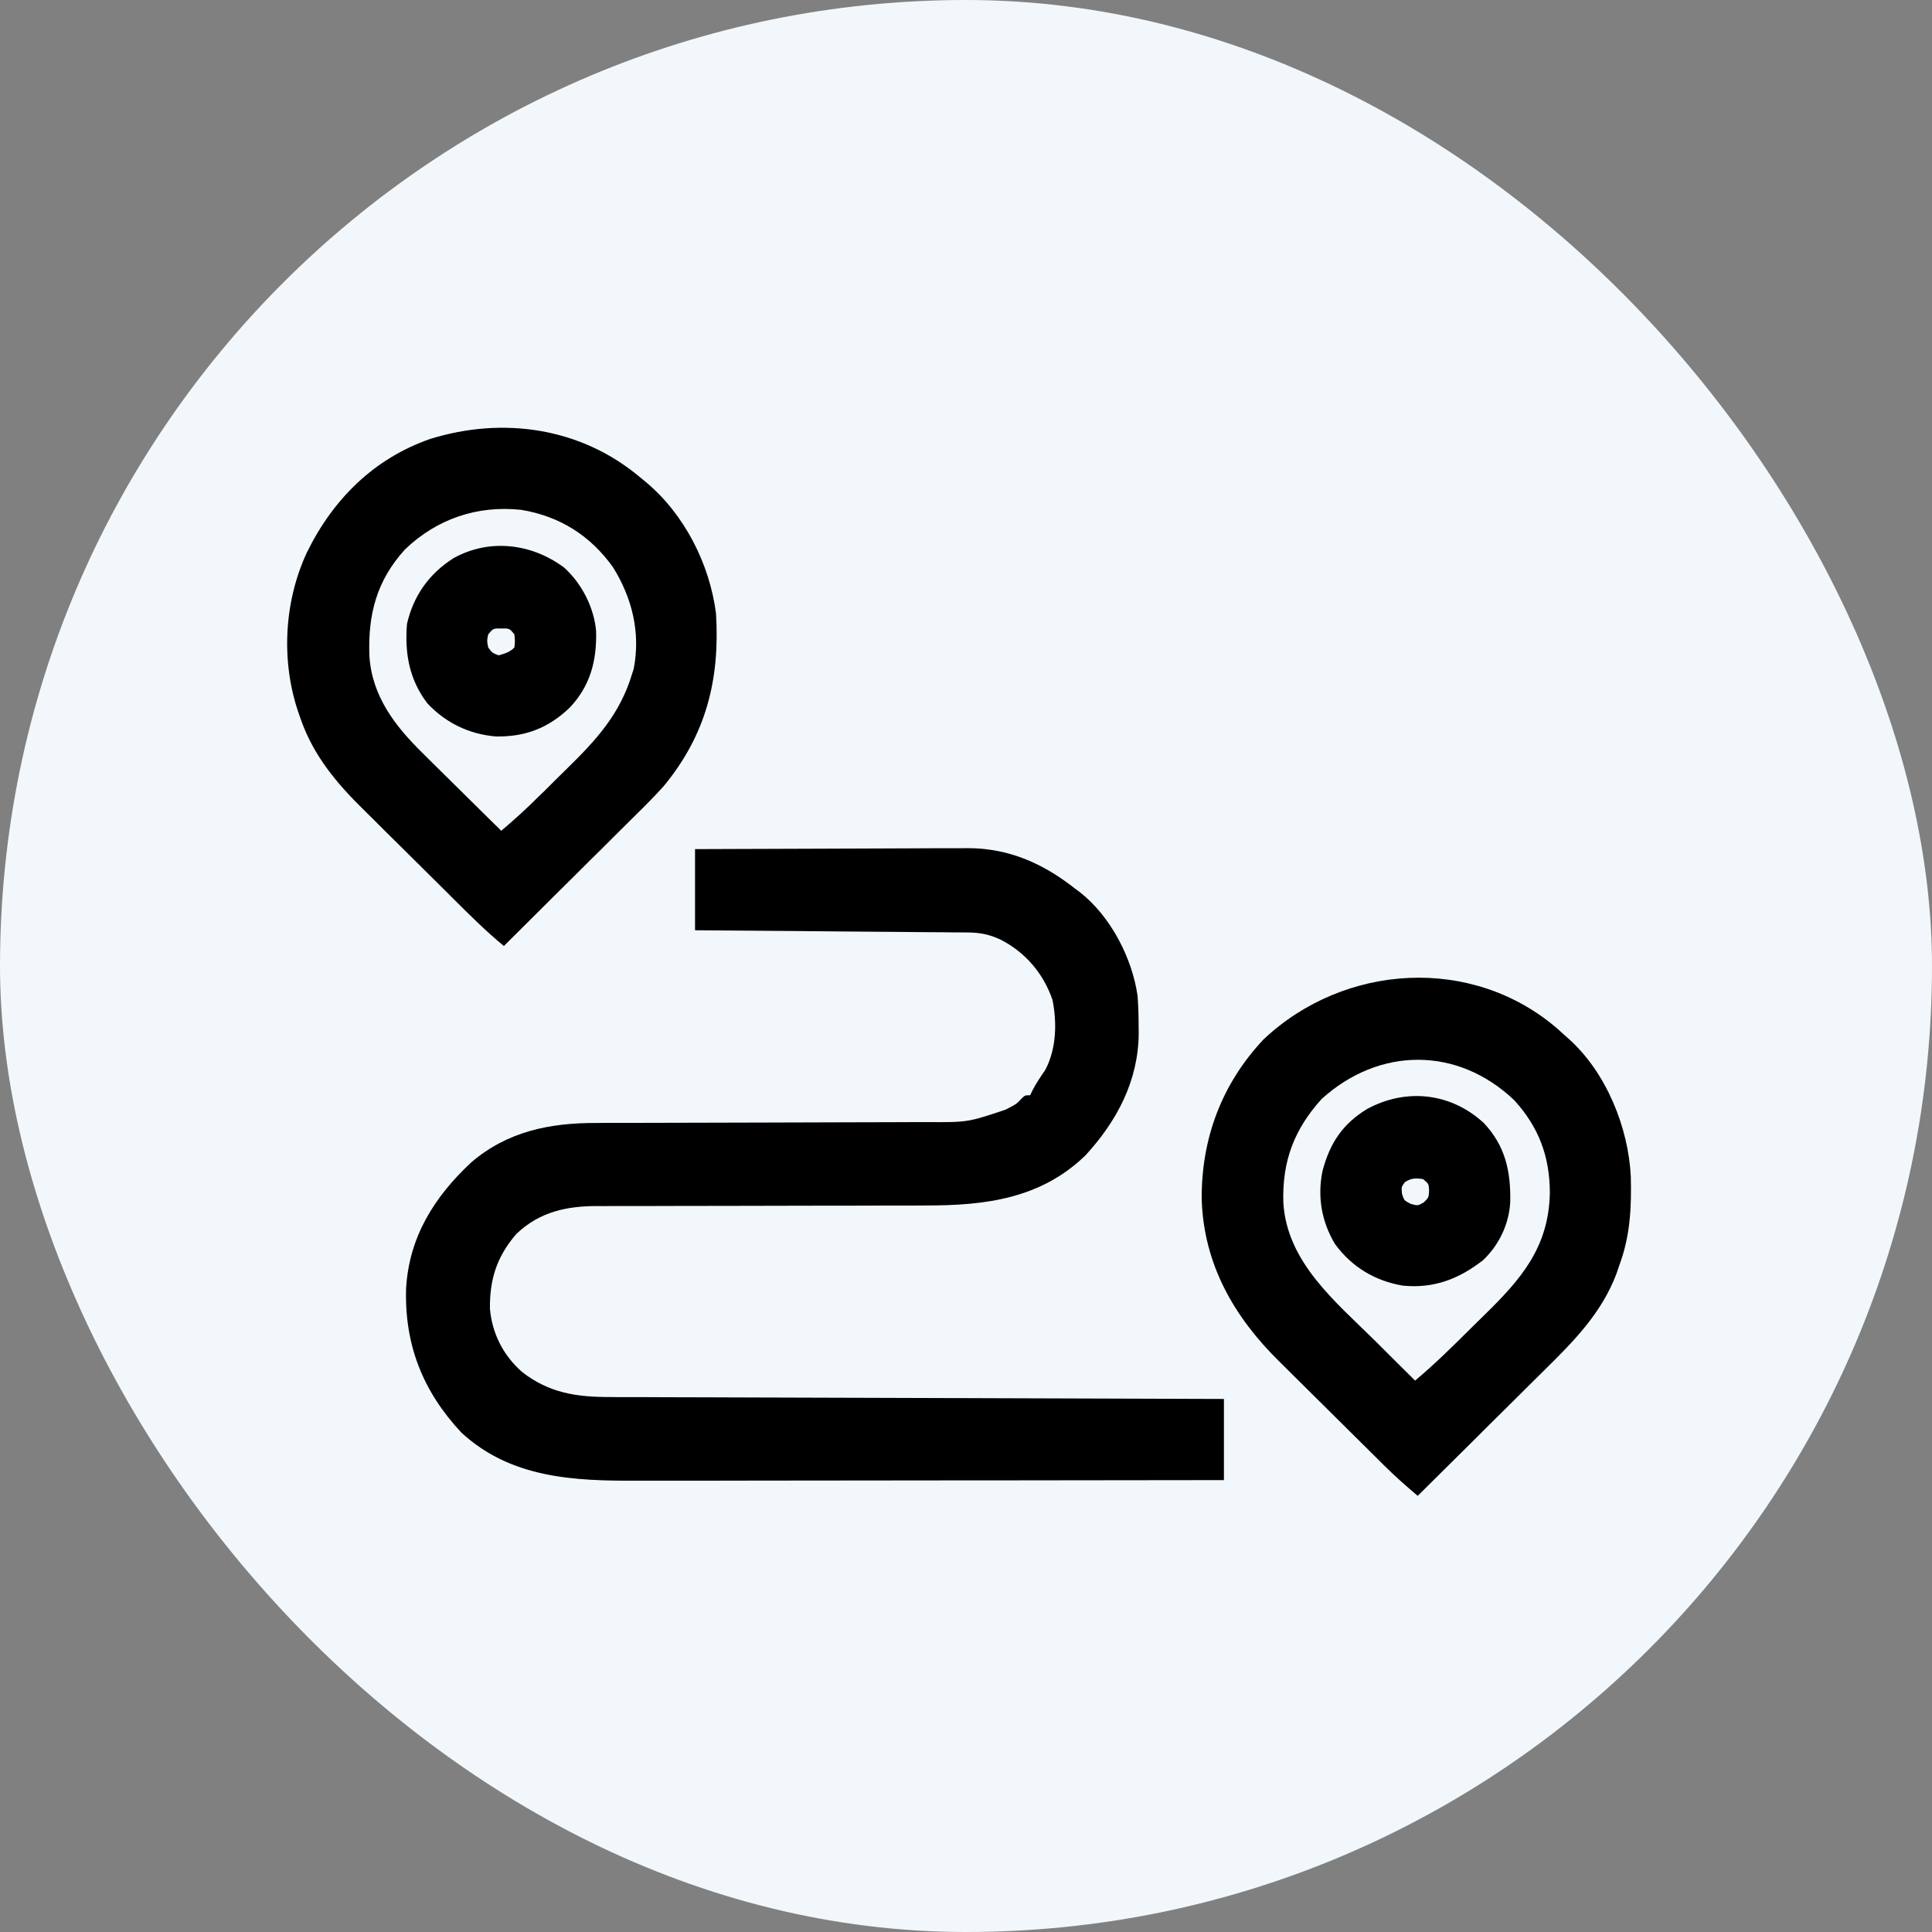 <svg width="20" height="20" viewBox="0 0 20 20" fill="none" xmlns="http://www.w3.org/2000/svg">
<rect x="0" y="0" width="20" height="20" fill="#808080" stroke="none"/>
<rect width="20" height="20" rx="10" fill="#F1F7FA"/>
<path d="M7.195 8.79C7.589 8.788 7.983 8.787 8.378 8.786C8.561 8.785 8.744 8.785 8.927 8.784C9.104 8.783 9.28 8.782 9.457 8.782C9.524 8.782 9.592 8.782 9.659 8.781C9.754 8.781 9.848 8.781 9.943 8.781C9.984 8.78 9.984 8.78 10.026 8.78C10.447 8.782 10.8 8.94 11.125 9.196C11.152 9.216 11.152 9.216 11.179 9.236C11.495 9.484 11.719 9.913 11.776 10.308C11.784 10.413 11.787 10.518 11.787 10.624C11.788 10.65 11.788 10.676 11.788 10.703C11.782 11.192 11.563 11.604 11.238 11.959C10.774 12.41 10.196 12.48 9.581 12.479C9.54 12.479 9.5 12.479 9.459 12.48C9.373 12.48 9.287 12.48 9.2 12.48C9.063 12.48 8.926 12.48 8.789 12.481C8.754 12.481 8.754 12.481 8.719 12.481C8.671 12.481 8.624 12.481 8.577 12.481C8.258 12.482 7.94 12.483 7.621 12.483C7.406 12.483 7.191 12.483 6.975 12.484C6.861 12.485 6.748 12.485 6.634 12.485C6.527 12.484 6.42 12.485 6.313 12.485C6.274 12.486 6.235 12.486 6.196 12.485C5.871 12.483 5.586 12.543 5.345 12.774C5.144 13.006 5.067 13.245 5.072 13.551C5.096 13.808 5.211 14.033 5.405 14.203C5.685 14.421 5.97 14.463 6.318 14.462C6.359 14.462 6.359 14.462 6.401 14.463C6.491 14.463 6.582 14.463 6.673 14.463C6.739 14.463 6.804 14.464 6.869 14.464C7.01 14.465 7.15 14.465 7.291 14.465C7.494 14.466 7.697 14.466 7.9 14.467C8.23 14.468 8.56 14.469 8.889 14.47C9.209 14.471 9.529 14.472 9.849 14.473C9.869 14.473 9.889 14.473 9.909 14.473C10.008 14.474 10.107 14.474 10.207 14.474C11.028 14.477 11.849 14.479 12.67 14.482C12.67 14.759 12.67 15.036 12.67 15.322C11.832 15.323 10.993 15.324 10.154 15.325C10.055 15.325 9.956 15.325 9.857 15.325C9.837 15.325 9.817 15.325 9.797 15.325C9.478 15.325 9.159 15.326 8.84 15.326C8.512 15.327 8.185 15.327 7.857 15.327C7.673 15.327 7.489 15.327 7.305 15.328C7.132 15.328 6.959 15.328 6.785 15.328C6.722 15.328 6.658 15.328 6.595 15.328C5.941 15.331 5.289 15.303 4.777 14.831C4.378 14.405 4.186 13.922 4.204 13.336C4.235 12.802 4.498 12.388 4.877 12.034C5.253 11.711 5.694 11.623 6.176 11.625C6.217 11.625 6.258 11.625 6.299 11.624C6.387 11.624 6.474 11.624 6.562 11.624C6.701 11.624 6.839 11.623 6.978 11.623C7.247 11.622 7.517 11.621 7.786 11.621C8.129 11.62 8.472 11.619 8.815 11.618C8.952 11.617 9.09 11.617 9.227 11.617C9.313 11.617 9.399 11.617 9.485 11.616C9.524 11.616 9.564 11.616 9.603 11.616C10.018 11.618 10.018 11.618 10.407 11.488C10.428 11.477 10.45 11.466 10.472 11.455C10.53 11.421 10.53 11.421 10.574 11.374C10.61 11.338 10.61 11.338 10.664 11.338C10.672 11.322 10.68 11.306 10.687 11.29C10.726 11.214 10.773 11.145 10.821 11.075C10.936 10.858 10.943 10.586 10.895 10.349C10.799 10.075 10.617 9.861 10.36 9.728C10.248 9.675 10.148 9.654 10.024 9.653C9.999 9.653 9.974 9.652 9.948 9.652C9.921 9.652 9.894 9.652 9.866 9.652C9.837 9.651 9.808 9.651 9.779 9.651C9.683 9.65 9.588 9.649 9.493 9.649C9.427 9.648 9.36 9.647 9.294 9.647C9.12 9.645 8.946 9.644 8.772 9.643C8.595 9.641 8.417 9.64 8.24 9.638C7.892 9.635 7.543 9.633 7.195 9.63C7.195 9.353 7.195 9.076 7.195 8.79Z" fill="black"/>
<path d="M6.626 4.941C6.656 4.966 6.656 4.966 6.687 4.991C7.085 5.324 7.346 5.837 7.412 6.35C7.454 7.033 7.31 7.606 6.87 8.139C6.748 8.275 6.616 8.402 6.487 8.53C6.45 8.567 6.413 8.603 6.376 8.64C6.281 8.736 6.184 8.831 6.088 8.926C5.99 9.024 5.892 9.122 5.793 9.219C5.601 9.411 5.409 9.602 5.216 9.793C5.024 9.635 4.849 9.459 4.673 9.284C4.656 9.267 4.639 9.25 4.622 9.233C4.532 9.144 4.443 9.056 4.354 8.967C4.281 8.894 4.208 8.822 4.134 8.749C4.045 8.661 3.955 8.573 3.867 8.484C3.833 8.451 3.799 8.417 3.766 8.384C3.489 8.113 3.248 7.826 3.117 7.455C3.111 7.438 3.105 7.421 3.099 7.404C2.906 6.865 2.936 6.238 3.176 5.721C3.445 5.171 3.869 4.746 4.456 4.543C5.209 4.31 6.015 4.426 6.626 4.941ZM4.193 5.687C3.898 6.011 3.808 6.362 3.824 6.79C3.85 7.208 4.092 7.52 4.382 7.803C4.405 7.826 4.428 7.849 4.452 7.873C4.525 7.946 4.599 8.018 4.672 8.09C4.723 8.14 4.773 8.189 4.823 8.239C4.944 8.36 5.067 8.48 5.189 8.6C5.325 8.486 5.454 8.367 5.58 8.242C5.599 8.224 5.617 8.206 5.637 8.187C5.676 8.148 5.714 8.11 5.753 8.071C5.793 8.032 5.832 7.993 5.872 7.954C6.176 7.656 6.419 7.391 6.544 6.974C6.55 6.957 6.555 6.941 6.56 6.924C6.633 6.551 6.544 6.189 6.345 5.871C6.11 5.543 5.794 5.344 5.396 5.278C4.941 5.229 4.523 5.371 4.193 5.687Z" fill="black"/>
<path d="M16.129 10.655C16.15 10.675 16.172 10.694 16.194 10.714C16.211 10.729 16.228 10.743 16.245 10.759C16.629 11.107 16.857 11.671 16.882 12.179C16.89 12.503 16.876 12.794 16.763 13.099C16.753 13.127 16.744 13.155 16.734 13.184C16.581 13.592 16.29 13.886 15.986 14.185C15.948 14.223 15.91 14.261 15.872 14.298C15.773 14.397 15.674 14.495 15.575 14.593C15.473 14.693 15.372 14.794 15.271 14.895C15.073 15.092 14.874 15.288 14.676 15.485C14.555 15.383 14.438 15.279 14.326 15.168C14.312 15.153 14.297 15.139 14.282 15.124C14.234 15.076 14.186 15.029 14.138 14.981C14.121 14.965 14.105 14.949 14.088 14.932C14 14.845 13.912 14.758 13.825 14.671C13.753 14.599 13.681 14.528 13.609 14.457C13.521 14.37 13.434 14.283 13.346 14.196C13.313 14.164 13.28 14.131 13.247 14.098C12.775 13.635 12.461 13.089 12.44 12.416C12.435 11.788 12.647 11.22 13.08 10.76C13.916 9.971 15.246 9.886 16.129 10.655ZM13.681 11.377C13.396 11.693 13.273 12.02 13.285 12.446C13.32 13.07 13.832 13.48 14.244 13.889C14.283 13.928 14.322 13.967 14.362 14.007C14.457 14.102 14.553 14.197 14.649 14.292C14.855 14.119 15.045 13.931 15.236 13.741C15.278 13.7 15.32 13.658 15.362 13.617C15.749 13.24 16.034 12.909 16.044 12.347C16.043 11.975 15.931 11.671 15.678 11.392C15.088 10.828 14.275 10.838 13.681 11.377Z" fill="black"/>
<path d="M15.362 11.627C15.585 11.866 15.64 12.127 15.634 12.444C15.621 12.673 15.518 12.888 15.353 13.045C15.103 13.24 14.844 13.34 14.523 13.309C14.234 13.26 13.993 13.116 13.819 12.877C13.68 12.644 13.636 12.385 13.691 12.12C13.768 11.832 13.898 11.635 14.154 11.479C14.559 11.261 15.021 11.312 15.362 11.627ZM14.544 12.237C14.507 12.286 14.507 12.286 14.513 12.356C14.535 12.427 14.535 12.427 14.603 12.462C14.676 12.483 14.676 12.483 14.739 12.447C14.79 12.397 14.79 12.397 14.794 12.325C14.79 12.254 14.79 12.254 14.73 12.205C14.652 12.195 14.611 12.195 14.544 12.237Z" fill="black"/>
<path d="M5.839 5.875C6.022 6.039 6.151 6.291 6.171 6.536C6.178 6.84 6.111 7.101 5.897 7.326C5.676 7.537 5.44 7.628 5.135 7.624C4.857 7.601 4.615 7.484 4.424 7.281C4.235 7.032 4.189 6.763 4.213 6.459C4.28 6.167 4.442 5.938 4.695 5.778C5.066 5.572 5.503 5.625 5.839 5.875ZM5.054 6.567C5.04 6.634 5.04 6.634 5.054 6.703C5.096 6.759 5.096 6.759 5.162 6.784C5.227 6.766 5.277 6.751 5.325 6.703C5.332 6.636 5.332 6.636 5.325 6.567C5.274 6.505 5.274 6.505 5.189 6.506C5.105 6.505 5.105 6.505 5.054 6.567Z" fill="black"/>
</svg>
